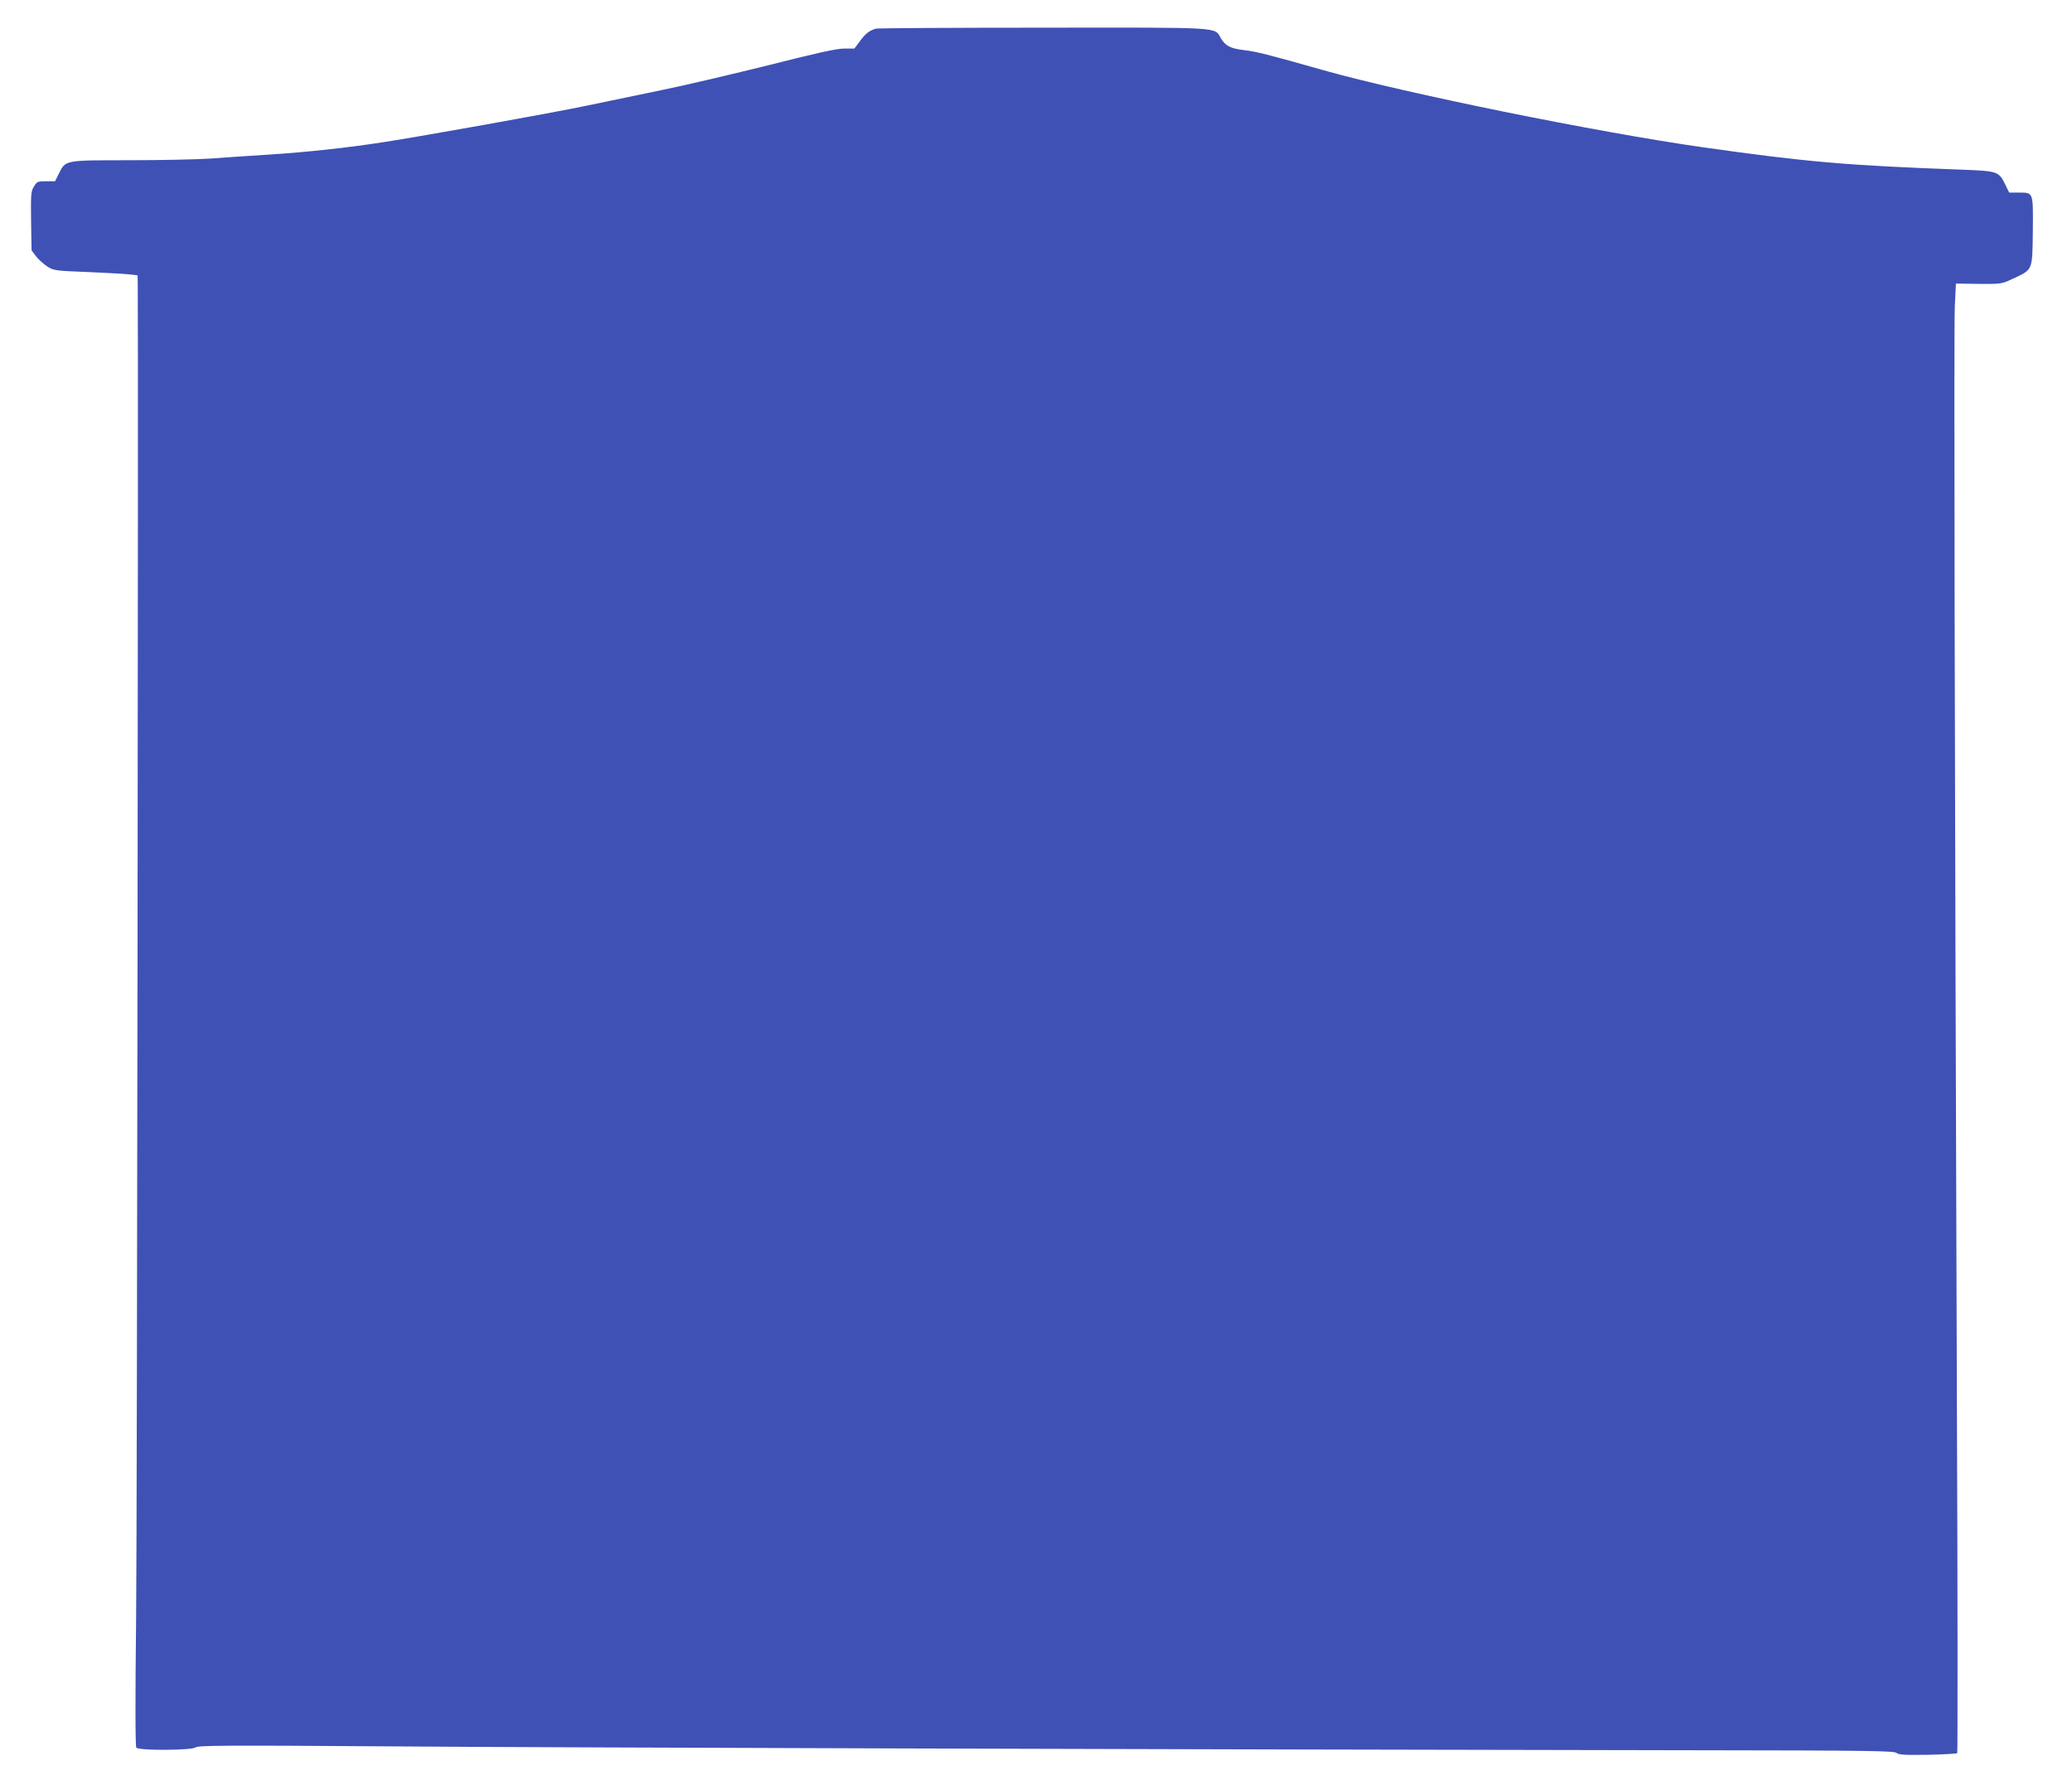 <?xml version="1.0" standalone="no"?>
<!DOCTYPE svg PUBLIC "-//W3C//DTD SVG 20010904//EN"
 "http://www.w3.org/TR/2001/REC-SVG-20010904/DTD/svg10.dtd">
<svg version="1.0" xmlns="http://www.w3.org/2000/svg"
 width="1280pt" height="1100pt" viewBox="0 0 1280 1100"
 preserveAspectRatio="xMidYMid meet">
<g transform="translate(0,1100) scale(0.1,-0.1)"
fill="#3f51b5" stroke="none">
<path d="M5410 10823 c-41 -13 -64 -31 -96 -75 l-36 -48 -62 0 c-47 0 -166
-26 -457 -100 -217 -54 -513 -124 -659 -154 -146 -30 -362 -75 -481 -100 -215
-45 -1008 -187 -1254 -225 -220 -34 -459 -60 -700 -76 -126 -8 -294 -19 -371
-25 -78 -5 -300 -10 -493 -10 -402 0 -395 1 -436 -80 l-25 -50 -55 0 c-52 0
-57 -2 -75 -32 -19 -30 -20 -47 -18 -214 l3 -181 28 -37 c16 -20 47 -48 70
-63 39 -25 49 -26 256 -34 119 -5 235 -12 258 -15 l43 -5 1 -57 c4 -493 -4
-7647 -10 -8227 -6 -530 -5 -804 1 -813 16 -19 346 -17 367 2 14 12 190 13
1211 6 1078 -8 4904 -19 8071 -24 1046 -1 1209 -4 1224 -16 15 -12 50 -14 194
-12 97 2 179 7 182 10 3 4 3 968 -2 2142 -14 4062 -19 6656 -13 6796 l7 142
141 -2 c140 -1 141 -1 213 33 122 57 118 47 121 294 2 244 5 237 -89 237 l-57
0 -21 43 c-43 89 -44 90 -279 99 -710 26 -956 48 -1592 138 -659 94 -1839 334
-2340 475 -356 101 -418 116 -492 125 -86 10 -118 26 -146 74 -41 70 23 66
-1104 65 -557 0 -1020 -3 -1028 -6z"/>
</g>
</svg>
